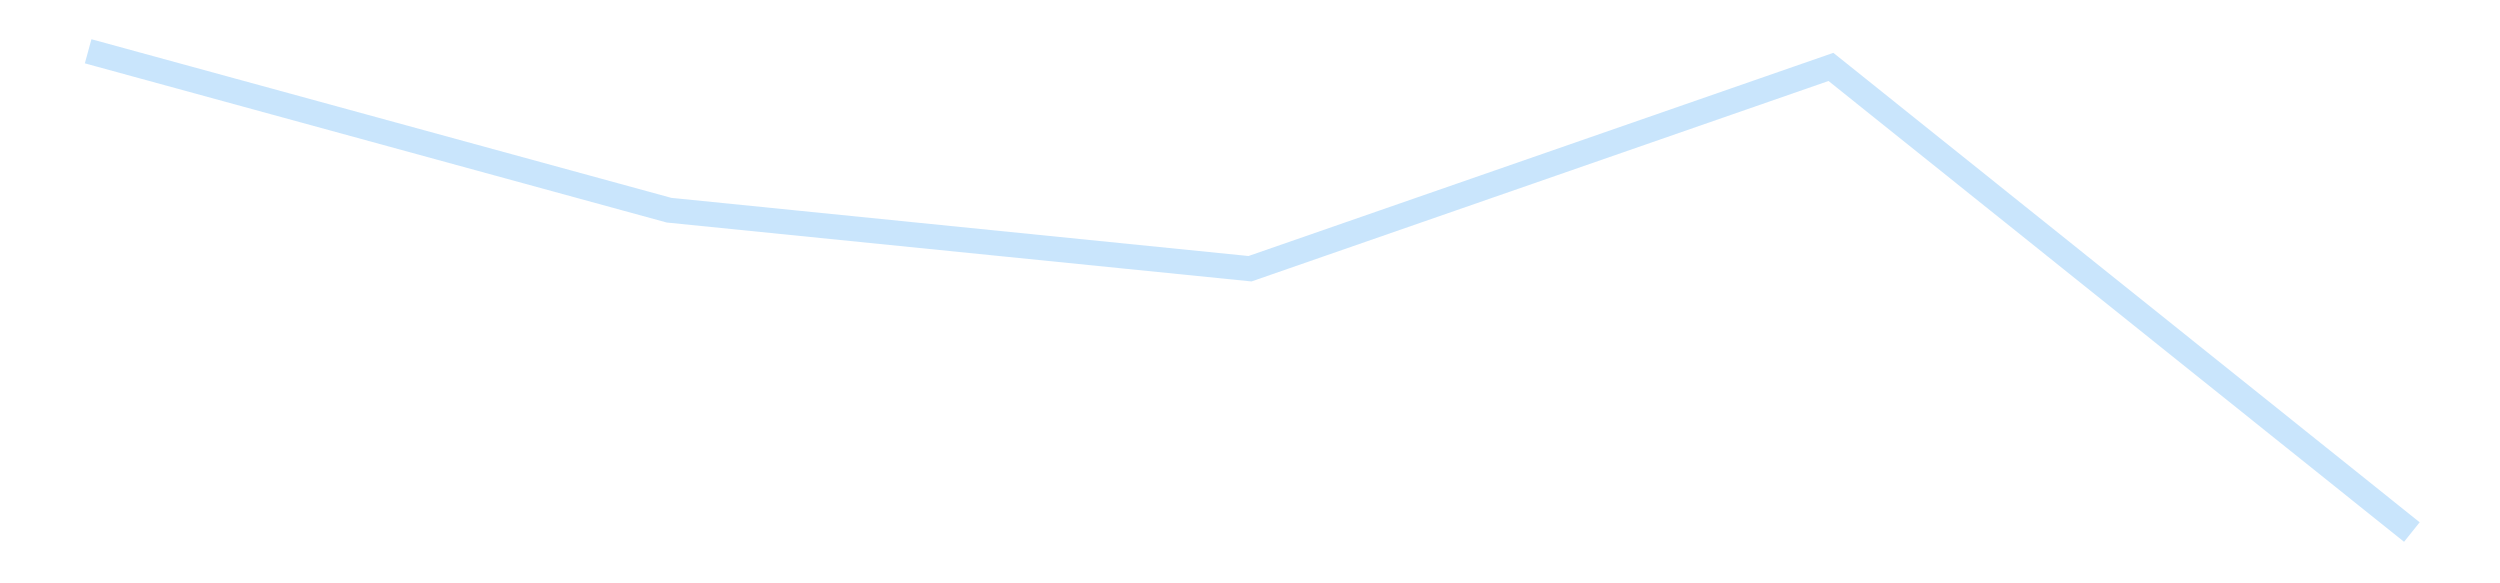 <?xml version='1.0' encoding='utf-8'?>
<svg xmlns="http://www.w3.org/2000/svg" xmlns:xlink="http://www.w3.org/1999/xlink" id="chart-460c8abb-9e23-473c-8778-e6f8c67677f3" class="pygal-chart pygal-sparkline" viewBox="0 0 300 70" width="300" height="70"><!--Generated with pygal 3.0.4 (lxml) ©Kozea 2012-2016 on 2025-11-03--><!--http://pygal.org--><!--http://github.com/Kozea/pygal--><defs><style type="text/css">#chart-460c8abb-9e23-473c-8778-e6f8c67677f3{-webkit-user-select:none;-webkit-font-smoothing:antialiased;font-family:Consolas,"Liberation Mono",Menlo,Courier,monospace}#chart-460c8abb-9e23-473c-8778-e6f8c67677f3 .title{font-family:Consolas,"Liberation Mono",Menlo,Courier,monospace;font-size:16px}#chart-460c8abb-9e23-473c-8778-e6f8c67677f3 .legends .legend text{font-family:Consolas,"Liberation Mono",Menlo,Courier,monospace;font-size:14px}#chart-460c8abb-9e23-473c-8778-e6f8c67677f3 .axis text{font-family:Consolas,"Liberation Mono",Menlo,Courier,monospace;font-size:10px}#chart-460c8abb-9e23-473c-8778-e6f8c67677f3 .axis text.major{font-family:Consolas,"Liberation Mono",Menlo,Courier,monospace;font-size:10px}#chart-460c8abb-9e23-473c-8778-e6f8c67677f3 .text-overlay text.value{font-family:Consolas,"Liberation Mono",Menlo,Courier,monospace;font-size:16px}#chart-460c8abb-9e23-473c-8778-e6f8c67677f3 .text-overlay text.label{font-family:Consolas,"Liberation Mono",Menlo,Courier,monospace;font-size:10px}#chart-460c8abb-9e23-473c-8778-e6f8c67677f3 .tooltip{font-family:Consolas,"Liberation Mono",Menlo,Courier,monospace;font-size:14px}#chart-460c8abb-9e23-473c-8778-e6f8c67677f3 text.no_data{font-family:Consolas,"Liberation Mono",Menlo,Courier,monospace;font-size:64px}
#chart-460c8abb-9e23-473c-8778-e6f8c67677f3{background-color:transparent}#chart-460c8abb-9e23-473c-8778-e6f8c67677f3 path,#chart-460c8abb-9e23-473c-8778-e6f8c67677f3 line,#chart-460c8abb-9e23-473c-8778-e6f8c67677f3 rect,#chart-460c8abb-9e23-473c-8778-e6f8c67677f3 circle{-webkit-transition:150ms;-moz-transition:150ms;transition:150ms}#chart-460c8abb-9e23-473c-8778-e6f8c67677f3 .graph &gt; .background{fill:transparent}#chart-460c8abb-9e23-473c-8778-e6f8c67677f3 .plot &gt; .background{fill:transparent}#chart-460c8abb-9e23-473c-8778-e6f8c67677f3 .graph{fill:rgba(0,0,0,.87)}#chart-460c8abb-9e23-473c-8778-e6f8c67677f3 text.no_data{fill:rgba(0,0,0,1)}#chart-460c8abb-9e23-473c-8778-e6f8c67677f3 .title{fill:rgba(0,0,0,1)}#chart-460c8abb-9e23-473c-8778-e6f8c67677f3 .legends .legend text{fill:rgba(0,0,0,.87)}#chart-460c8abb-9e23-473c-8778-e6f8c67677f3 .legends .legend:hover text{fill:rgba(0,0,0,1)}#chart-460c8abb-9e23-473c-8778-e6f8c67677f3 .axis .line{stroke:rgba(0,0,0,1)}#chart-460c8abb-9e23-473c-8778-e6f8c67677f3 .axis .guide.line{stroke:rgba(0,0,0,.54)}#chart-460c8abb-9e23-473c-8778-e6f8c67677f3 .axis .major.line{stroke:rgba(0,0,0,.87)}#chart-460c8abb-9e23-473c-8778-e6f8c67677f3 .axis text.major{fill:rgba(0,0,0,1)}#chart-460c8abb-9e23-473c-8778-e6f8c67677f3 .axis.y .guides:hover .guide.line,#chart-460c8abb-9e23-473c-8778-e6f8c67677f3 .line-graph .axis.x .guides:hover .guide.line,#chart-460c8abb-9e23-473c-8778-e6f8c67677f3 .stackedline-graph .axis.x .guides:hover .guide.line,#chart-460c8abb-9e23-473c-8778-e6f8c67677f3 .xy-graph .axis.x .guides:hover .guide.line{stroke:rgba(0,0,0,1)}#chart-460c8abb-9e23-473c-8778-e6f8c67677f3 .axis .guides:hover text{fill:rgba(0,0,0,1)}#chart-460c8abb-9e23-473c-8778-e6f8c67677f3 .reactive{fill-opacity:.7;stroke-opacity:.8;stroke-width:3}#chart-460c8abb-9e23-473c-8778-e6f8c67677f3 .ci{stroke:rgba(0,0,0,.87)}#chart-460c8abb-9e23-473c-8778-e6f8c67677f3 .reactive.active,#chart-460c8abb-9e23-473c-8778-e6f8c67677f3 .active .reactive{fill-opacity:.8;stroke-opacity:.9;stroke-width:4}#chart-460c8abb-9e23-473c-8778-e6f8c67677f3 .ci .reactive.active{stroke-width:1.5}#chart-460c8abb-9e23-473c-8778-e6f8c67677f3 .series text{fill:rgba(0,0,0,1)}#chart-460c8abb-9e23-473c-8778-e6f8c67677f3 .tooltip rect{fill:transparent;stroke:rgba(0,0,0,1);-webkit-transition:opacity 150ms;-moz-transition:opacity 150ms;transition:opacity 150ms}#chart-460c8abb-9e23-473c-8778-e6f8c67677f3 .tooltip .label{fill:rgba(0,0,0,.87)}#chart-460c8abb-9e23-473c-8778-e6f8c67677f3 .tooltip .label{fill:rgba(0,0,0,.87)}#chart-460c8abb-9e23-473c-8778-e6f8c67677f3 .tooltip .legend{font-size:.8em;fill:rgba(0,0,0,.54)}#chart-460c8abb-9e23-473c-8778-e6f8c67677f3 .tooltip .x_label{font-size:.6em;fill:rgba(0,0,0,1)}#chart-460c8abb-9e23-473c-8778-e6f8c67677f3 .tooltip .xlink{font-size:.5em;text-decoration:underline}#chart-460c8abb-9e23-473c-8778-e6f8c67677f3 .tooltip .value{font-size:1.5em}#chart-460c8abb-9e23-473c-8778-e6f8c67677f3 .bound{font-size:.5em}#chart-460c8abb-9e23-473c-8778-e6f8c67677f3 .max-value{font-size:.75em;fill:rgba(0,0,0,.54)}#chart-460c8abb-9e23-473c-8778-e6f8c67677f3 .map-element{fill:transparent;stroke:rgba(0,0,0,.54) !important}#chart-460c8abb-9e23-473c-8778-e6f8c67677f3 .map-element .reactive{fill-opacity:inherit;stroke-opacity:inherit}#chart-460c8abb-9e23-473c-8778-e6f8c67677f3 .color-0,#chart-460c8abb-9e23-473c-8778-e6f8c67677f3 .color-0 a:visited{stroke:#bbdefb;fill:#bbdefb}#chart-460c8abb-9e23-473c-8778-e6f8c67677f3 .text-overlay .color-0 text{fill:black}
#chart-460c8abb-9e23-473c-8778-e6f8c67677f3 text.no_data{text-anchor:middle}#chart-460c8abb-9e23-473c-8778-e6f8c67677f3 .guide.line{fill:none}#chart-460c8abb-9e23-473c-8778-e6f8c67677f3 .centered{text-anchor:middle}#chart-460c8abb-9e23-473c-8778-e6f8c67677f3 .title{text-anchor:middle}#chart-460c8abb-9e23-473c-8778-e6f8c67677f3 .legends .legend text{fill-opacity:1}#chart-460c8abb-9e23-473c-8778-e6f8c67677f3 .axis.x text{text-anchor:middle}#chart-460c8abb-9e23-473c-8778-e6f8c67677f3 .axis.x:not(.web) text[transform]{text-anchor:start}#chart-460c8abb-9e23-473c-8778-e6f8c67677f3 .axis.x:not(.web) text[transform].backwards{text-anchor:end}#chart-460c8abb-9e23-473c-8778-e6f8c67677f3 .axis.y text{text-anchor:end}#chart-460c8abb-9e23-473c-8778-e6f8c67677f3 .axis.y text[transform].backwards{text-anchor:start}#chart-460c8abb-9e23-473c-8778-e6f8c67677f3 .axis.y2 text{text-anchor:start}#chart-460c8abb-9e23-473c-8778-e6f8c67677f3 .axis.y2 text[transform].backwards{text-anchor:end}#chart-460c8abb-9e23-473c-8778-e6f8c67677f3 .axis .guide.line{stroke-dasharray:4,4;stroke:black}#chart-460c8abb-9e23-473c-8778-e6f8c67677f3 .axis .major.guide.line{stroke-dasharray:6,6;stroke:black}#chart-460c8abb-9e23-473c-8778-e6f8c67677f3 .horizontal .axis.y .guide.line,#chart-460c8abb-9e23-473c-8778-e6f8c67677f3 .horizontal .axis.y2 .guide.line,#chart-460c8abb-9e23-473c-8778-e6f8c67677f3 .vertical .axis.x .guide.line{opacity:0}#chart-460c8abb-9e23-473c-8778-e6f8c67677f3 .horizontal .axis.always_show .guide.line,#chart-460c8abb-9e23-473c-8778-e6f8c67677f3 .vertical .axis.always_show .guide.line{opacity:1 !important}#chart-460c8abb-9e23-473c-8778-e6f8c67677f3 .axis.y .guides:hover .guide.line,#chart-460c8abb-9e23-473c-8778-e6f8c67677f3 .axis.y2 .guides:hover .guide.line,#chart-460c8abb-9e23-473c-8778-e6f8c67677f3 .axis.x .guides:hover .guide.line{opacity:1}#chart-460c8abb-9e23-473c-8778-e6f8c67677f3 .axis .guides:hover text{opacity:1}#chart-460c8abb-9e23-473c-8778-e6f8c67677f3 .nofill{fill:none}#chart-460c8abb-9e23-473c-8778-e6f8c67677f3 .subtle-fill{fill-opacity:.2}#chart-460c8abb-9e23-473c-8778-e6f8c67677f3 .dot{stroke-width:1px;fill-opacity:1;stroke-opacity:1}#chart-460c8abb-9e23-473c-8778-e6f8c67677f3 .dot.active{stroke-width:5px}#chart-460c8abb-9e23-473c-8778-e6f8c67677f3 .dot.negative{fill:transparent}#chart-460c8abb-9e23-473c-8778-e6f8c67677f3 text,#chart-460c8abb-9e23-473c-8778-e6f8c67677f3 tspan{stroke:none !important}#chart-460c8abb-9e23-473c-8778-e6f8c67677f3 .series text.active{opacity:1}#chart-460c8abb-9e23-473c-8778-e6f8c67677f3 .tooltip rect{fill-opacity:.95;stroke-width:.5}#chart-460c8abb-9e23-473c-8778-e6f8c67677f3 .tooltip text{fill-opacity:1}#chart-460c8abb-9e23-473c-8778-e6f8c67677f3 .showable{visibility:hidden}#chart-460c8abb-9e23-473c-8778-e6f8c67677f3 .showable.shown{visibility:visible}#chart-460c8abb-9e23-473c-8778-e6f8c67677f3 .gauge-background{fill:rgba(229,229,229,1);stroke:none}#chart-460c8abb-9e23-473c-8778-e6f8c67677f3 .bg-lines{stroke:transparent;stroke-width:2px}</style><script type="text/javascript">window.pygal = window.pygal || {};window.pygal.config = window.pygal.config || {};window.pygal.config['460c8abb-9e23-473c-8778-e6f8c67677f3'] = {"allow_interruptions": false, "box_mode": "extremes", "classes": ["pygal-chart", "pygal-sparkline"], "css": ["file://style.css", "file://graph.css"], "defs": [], "disable_xml_declaration": false, "dots_size": 2.5, "dynamic_print_values": false, "explicit_size": true, "fill": false, "force_uri_protocol": "https", "formatter": null, "half_pie": false, "height": 70, "include_x_axis": false, "inner_radius": 0, "interpolate": null, "interpolation_parameters": {}, "interpolation_precision": 250, "inverse_y_axis": false, "js": [], "legend_at_bottom": false, "legend_at_bottom_columns": null, "legend_box_size": 12, "logarithmic": false, "margin": 5, "margin_bottom": null, "margin_left": null, "margin_right": null, "margin_top": null, "max_scale": 2, "min_scale": 1, "missing_value_fill_truncation": "x", "no_data_text": "", "no_prefix": false, "order_min": null, "pretty_print": false, "print_labels": false, "print_values": false, "print_values_position": "center", "print_zeroes": true, "range": null, "rounded_bars": null, "secondary_range": null, "show_dots": false, "show_legend": false, "show_minor_x_labels": true, "show_minor_y_labels": true, "show_only_major_dots": false, "show_x_guides": false, "show_x_labels": false, "show_y_guides": true, "show_y_labels": false, "spacing": 0, "stack_from_top": false, "strict": false, "stroke": true, "stroke_style": null, "style": {"background": "transparent", "ci_colors": [], "colors": ["#bbdefb"], "dot_opacity": "1", "font_family": "Consolas, \"Liberation Mono\", Menlo, Courier, monospace", "foreground": "rgba(0, 0, 0, .87)", "foreground_strong": "rgba(0, 0, 0, 1)", "foreground_subtle": "rgba(0, 0, 0, .54)", "guide_stroke_color": "black", "guide_stroke_dasharray": "4,4", "label_font_family": "Consolas, \"Liberation Mono\", Menlo, Courier, monospace", "label_font_size": 10, "legend_font_family": "Consolas, \"Liberation Mono\", Menlo, Courier, monospace", "legend_font_size": 14, "major_guide_stroke_color": "black", "major_guide_stroke_dasharray": "6,6", "major_label_font_family": "Consolas, \"Liberation Mono\", Menlo, Courier, monospace", "major_label_font_size": 10, "no_data_font_family": "Consolas, \"Liberation Mono\", Menlo, Courier, monospace", "no_data_font_size": 64, "opacity": ".7", "opacity_hover": ".8", "plot_background": "transparent", "stroke_opacity": ".8", "stroke_opacity_hover": ".9", "stroke_width": 3, "stroke_width_hover": "4", "title_font_family": "Consolas, \"Liberation Mono\", Menlo, Courier, monospace", "title_font_size": 16, "tooltip_font_family": "Consolas, \"Liberation Mono\", Menlo, Courier, monospace", "tooltip_font_size": 14, "transition": "150ms", "value_background": "rgba(229, 229, 229, 1)", "value_colors": [], "value_font_family": "Consolas, \"Liberation Mono\", Menlo, Courier, monospace", "value_font_size": 16, "value_label_font_family": "Consolas, \"Liberation Mono\", Menlo, Courier, monospace", "value_label_font_size": 10}, "title": null, "tooltip_border_radius": 0, "tooltip_fancy_mode": true, "truncate_label": null, "truncate_legend": null, "width": 300, "x_label_rotation": 0, "x_labels": null, "x_labels_major": null, "x_labels_major_count": null, "x_labels_major_every": null, "x_title": null, "xrange": null, "y_label_rotation": 0, "y_labels": null, "y_labels_major": null, "y_labels_major_count": null, "y_labels_major_every": null, "y_title": null, "zero": 0, "legends": [""]}</script></defs><title>Pygal</title><g class="graph line-graph vertical"><rect x="0" y="0" width="300" height="70" class="background"/><g transform="translate(5, 5)" class="plot"><rect x="0" y="0" width="290" height="60" class="background"/><g class="series serie-0 color-0"><path d="M5.577 1.154 L75.288 20.224 145 27.247 214.712 3.03 284.423 58.846" class="line reactive nofill"/></g></g><g class="titles"/><g transform="translate(5, 5)" class="plot overlay"><g class="series serie-0 color-0"/></g><g transform="translate(5, 5)" class="plot text-overlay"><g class="series serie-0 color-0"/></g><g transform="translate(5, 5)" class="plot tooltip-overlay"><g transform="translate(0 0)" style="opacity: 0" class="tooltip"><rect rx="0" ry="0" width="0" height="0" class="tooltip-box"/><g class="text"/></g></g></g></svg>